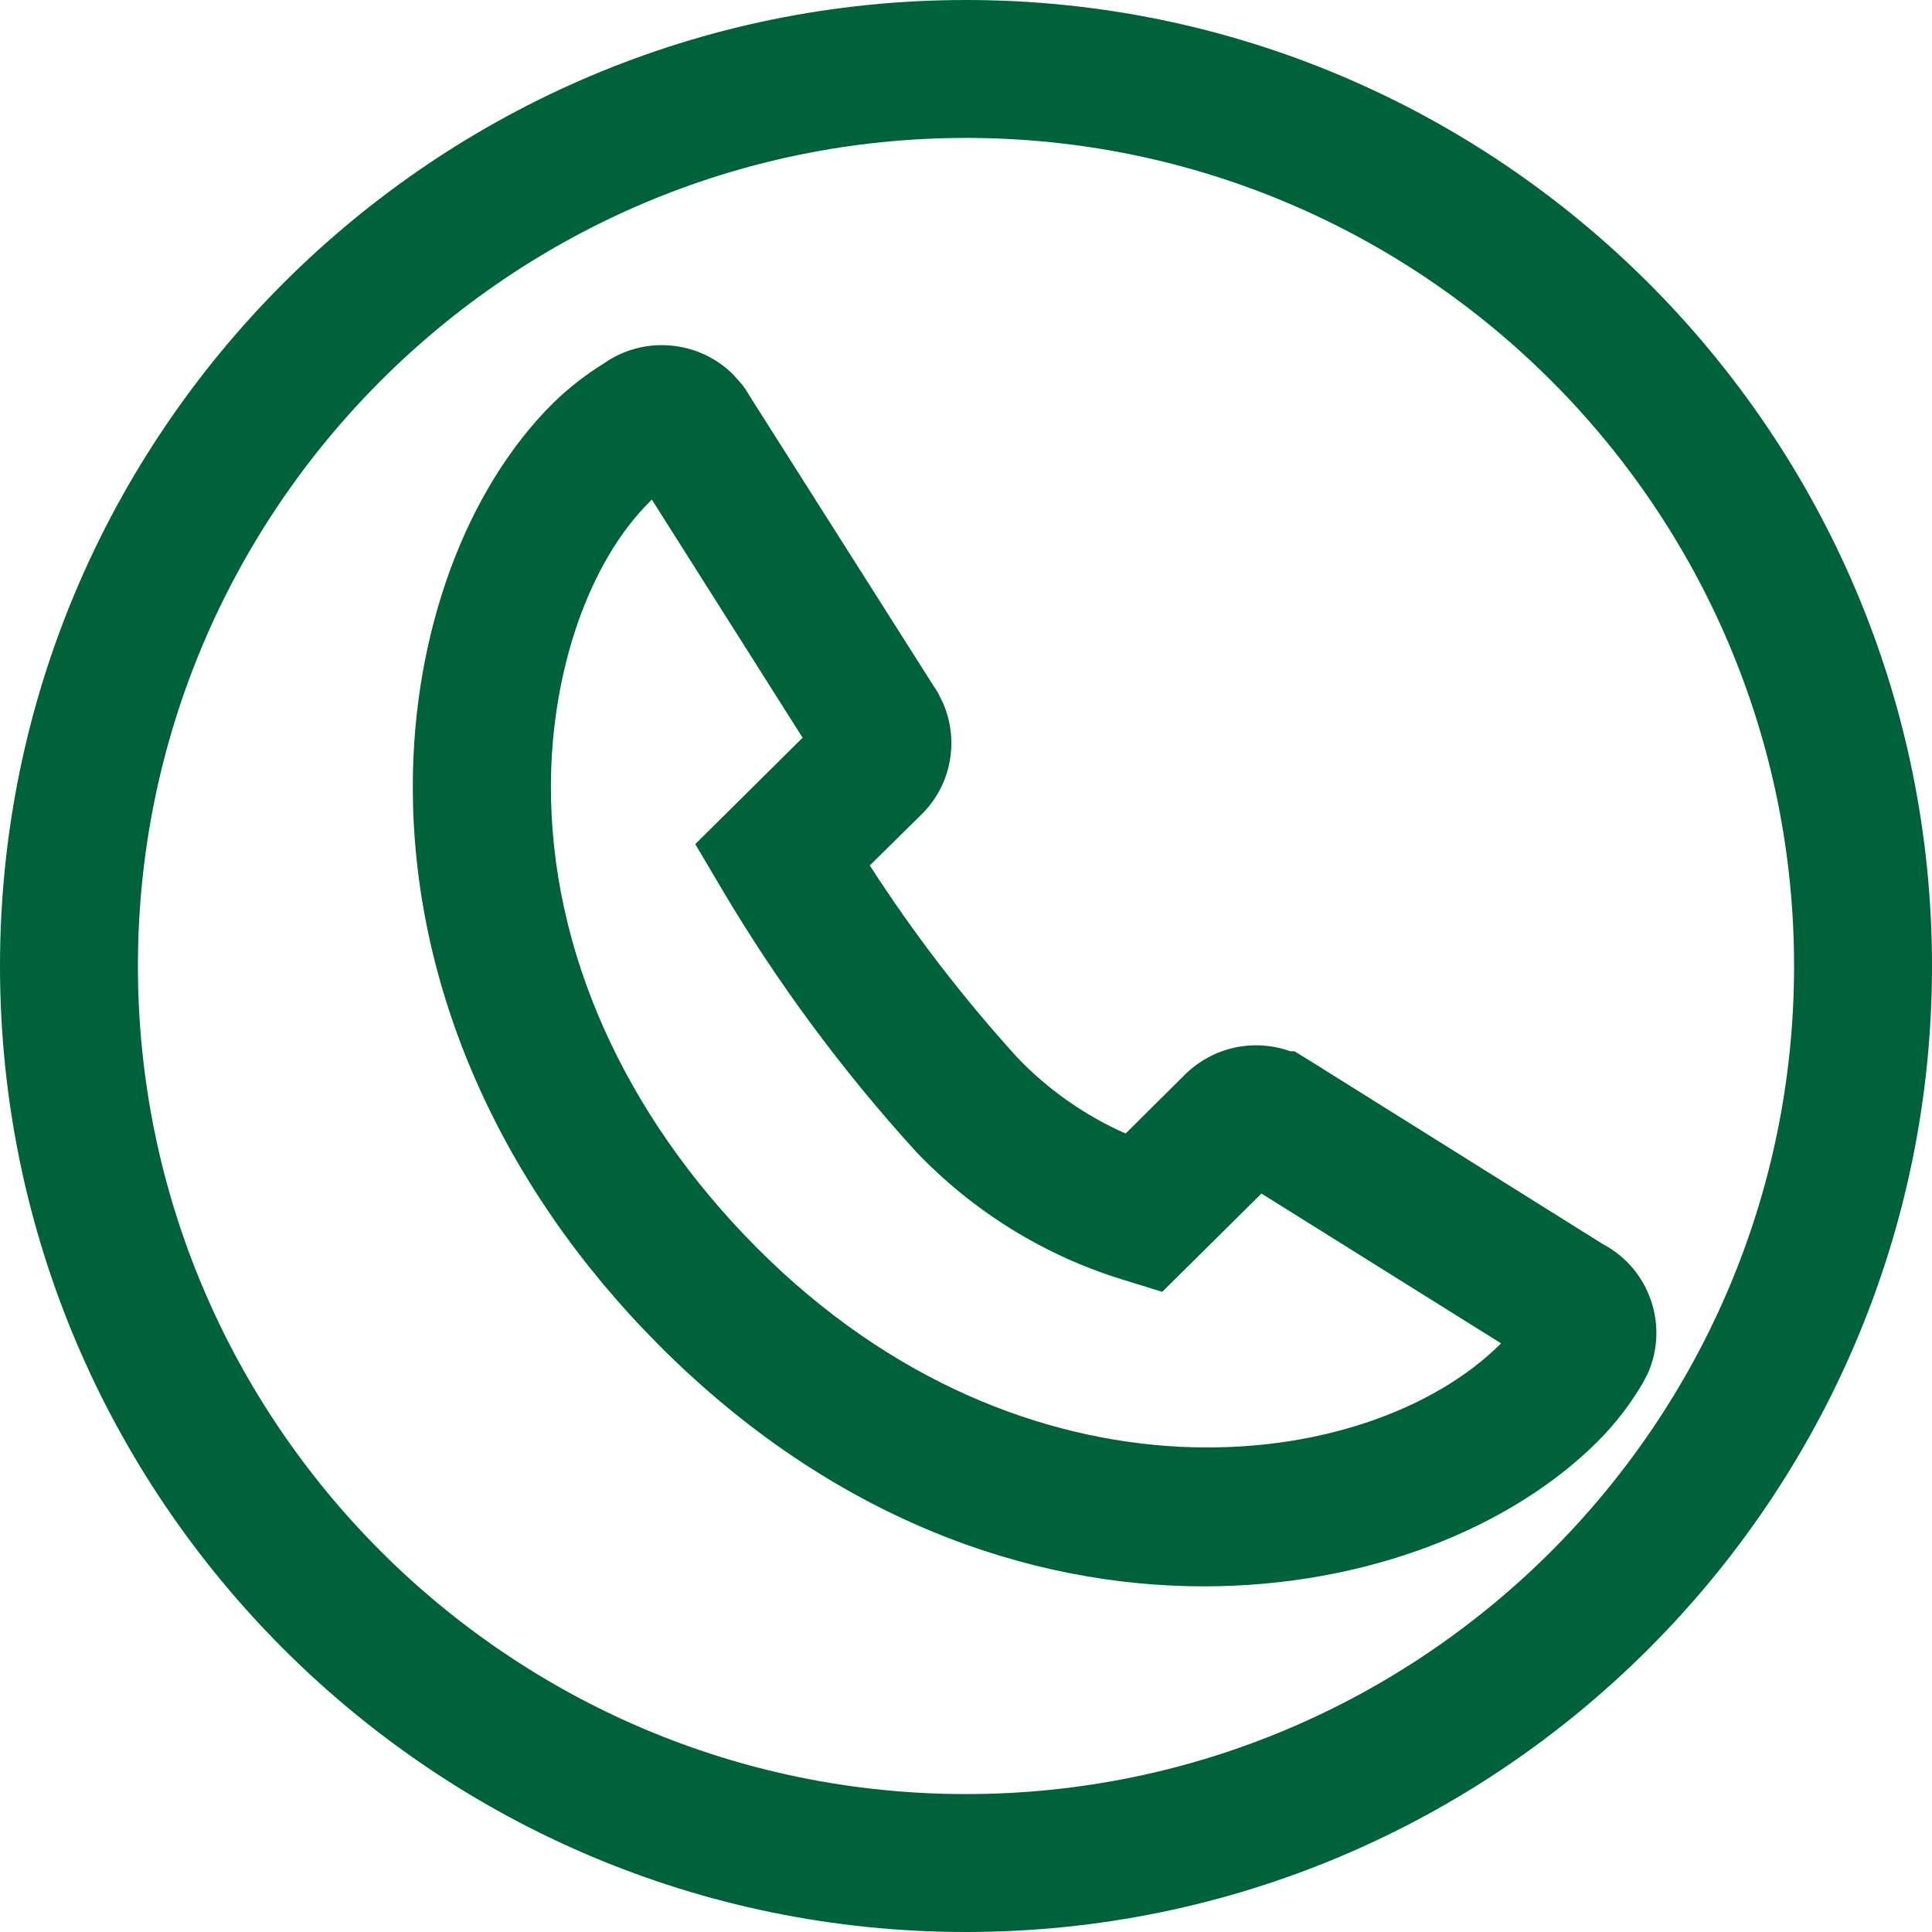 <?xml version="1.0" standalone="no"?><!DOCTYPE svg PUBLIC "-//W3C//DTD SVG 1.1//EN" "http://www.w3.org/Graphics/SVG/1.1/DTD/svg11.dtd"><svg t="1744278046542" class="icon" viewBox="0 0 1024 1024" version="1.1" xmlns="http://www.w3.org/2000/svg" p-id="4672" xmlns:xlink="http://www.w3.org/1999/xlink" width="256" height="256"><path d="M512 1024C229.7 1024 0 794.3 0 512S229.7 0 512 0s512 229.7 512 512-229.7 512-512 512z m0-950.9C270 73.1 73.1 270 73.1 512S270 950.9 512 950.9 950.9 754 950.9 512 754 73.1 512 73.1z" fill="#00623A" p-id="4673"></path><path d="M638.1 840.8c-92.5 0-197-35.6-288.9-127.9-84.4-84.7-130.7-190.2-130.4-296.9 0.2-80.7 28-156.3 74.3-202.3 8.3-8.1 17.4-15.2 27-21.1 21-14.8 50-12.4 68.4 5.8l4.8 5.4c1.7 2.2 3.2 4.6 4.6 7l97 152.9c0.8 1.1 1.5 2.3 2.2 3.4l2.9 5.9c8.3 19.5 4.4 42.9-11.5 58.6L461 458.7c23.2 36 49.4 70.1 78.1 101.7 16.1 16.9 35.8 30.8 57.5 40.4l31.5-31.3c15.2-14.9 36.9-19.1 55.8-12.3h2.2l9.1 5.6 154.5 96.7c24.6 13 35.1 43.2 23.5 68.8l-2.4 4.6c-6.8 11.6-14.8 21.9-24 31.1l-0.1 0.1c-45.5 45.4-121.8 76.7-208.6 76.7z m-292.6-576c-0.4 0.4-0.8 0.7-1.1 1.1-32.1 31.8-52.2 89.5-52.4 150.3-0.3 87.1 38.5 174.2 109.1 245.1 142.6 143.2 323.6 121.1 394.1 51.1l0.4-0.4-127-79.4-52.6 52.1-21-6.5c-41.7-12.8-79.5-36.3-109.6-67.9-38.9-42.8-73.2-89.1-102.4-138.4l-14.5-24.5 56.9-56.4-79.9-126.2z m308.8 358.9c0.1 0.1 0.3 0.2 0.4 0.3l-0.4-0.3z" fill="#00623A" p-id="4674"></path></svg>